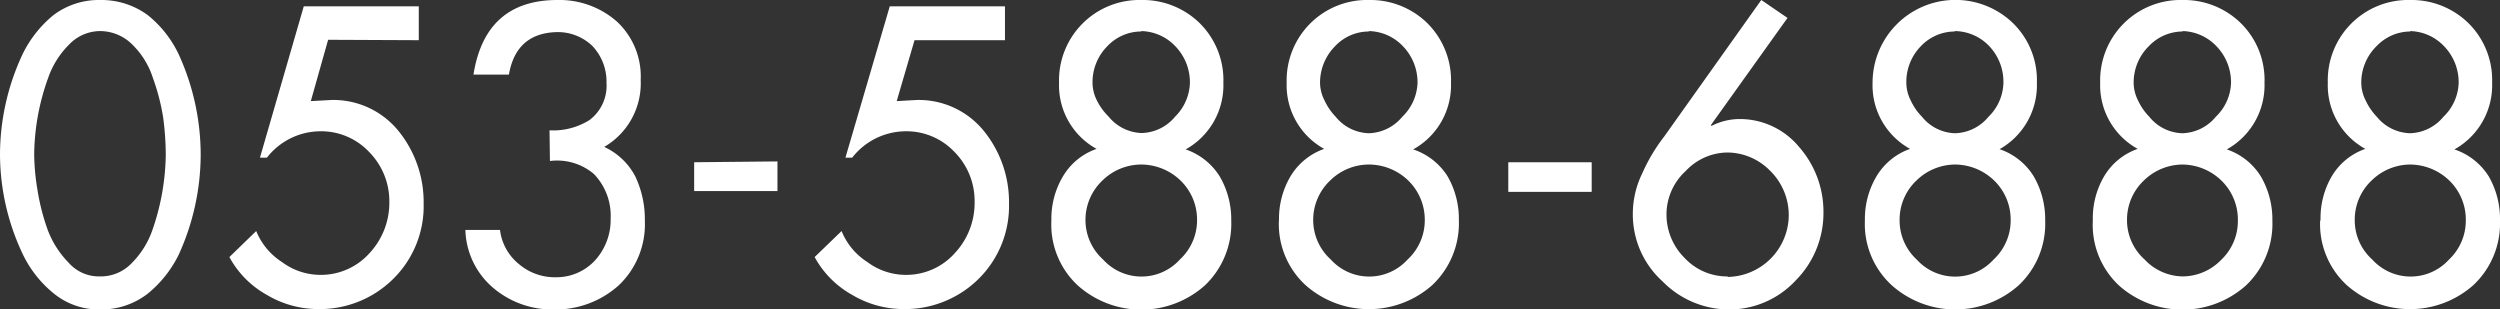 <svg xmlns="http://www.w3.org/2000/svg" viewBox="0 0 241.3 29.87"><rect x="0" y="0" width="241.3" height="29.87" fill="#333333" stroke="none"/><defs><style>.cls-1{fill:#fff;}</style></defs><g id="レイヤー_2" data-name="レイヤー 2"><g id="要素"><path class="cls-1" d="M9.67,29.87a6.89,6.89,0,0,1-4.45-1.52,11,11,0,0,1-3-3.77A22.59,22.59,0,0,1,0,14.94,22.93,22.93,0,0,1,2.17,5.25a11.19,11.19,0,0,1,3-3.8A7.29,7.29,0,0,1,9.68,0a7.57,7.57,0,0,1,4.57,1.45,10.74,10.74,0,0,1,3,3.8,23.32,23.32,0,0,1,2.12,9.69,23.36,23.36,0,0,1-2.12,9.64,11.21,11.21,0,0,1-3,3.77A7.31,7.31,0,0,1,9.67,29.87ZM9.67,3a4.15,4.15,0,0,0-3,1.3,8.37,8.37,0,0,0-2,3.16A22.26,22.26,0,0,0,3.3,14.9a21.78,21.78,0,0,0,.32,3.45,21,21,0,0,0,1,3.88,9.06,9.06,0,0,0,2,3.12,3.89,3.89,0,0,0,3,1.33,4.14,4.14,0,0,0,3.14-1.33,8.39,8.39,0,0,0,1.94-3.12,22.85,22.85,0,0,0,1.3-7.33,28.21,28.21,0,0,0-.25-3.55A20.63,20.63,0,0,0,14.75,7.5a7.81,7.81,0,0,0-1.94-3.16A4.42,4.42,0,0,0,9.67,3Zm22,.84L30,9.76l2-.11a8.1,8.1,0,0,1,6.47,3,10.9,10.9,0,0,1,2.42,7,9.85,9.85,0,0,1-3,7.33,10.06,10.06,0,0,1-7.29,2.85,9.69,9.69,0,0,1-4.85-1.37,9.19,9.19,0,0,1-3.61-3.65l2.59-2.51a6.42,6.42,0,0,0,2.5,3,6.19,6.19,0,0,0,3.65,1.23,6.29,6.29,0,0,0,4.79-2.1,7.15,7.15,0,0,0,1.91-4.93,6.77,6.77,0,0,0-1.95-4.83,6.36,6.36,0,0,0-4.68-2,6.58,6.58,0,0,0-5.19,2.55h-.67L29.32.61h11.1V3.88Zm21.37,8.74a6.6,6.6,0,0,0,3.87-1A4.15,4.15,0,0,0,58.54,8a5,5,0,0,0-1.37-3.57,4.8,4.8,0,0,0-3.45-1.33c-2.6.07-4.14,1.44-4.6,4.1H45.7Q46.84,0,53.82,0a8.39,8.39,0,0,1,5.7,2.06,7.23,7.23,0,0,1,2.32,5.66,7.1,7.1,0,0,1-3.52,6.46,6.42,6.42,0,0,1,3,2.85,9.64,9.64,0,0,1,.92,4.25,8.12,8.12,0,0,1-2.53,6.27,9.12,9.12,0,0,1-6.33,2.32,8.78,8.78,0,0,1-5.78-2.09,7.59,7.59,0,0,1-2.68-5.59h3.34a5,5,0,0,0,1.84,3.31,5.33,5.33,0,0,0,3.54,1.26,5.06,5.06,0,0,0,3.83-1.67,5.82,5.82,0,0,0,1.47-4,5.8,5.8,0,0,0-1.62-4.3,5.49,5.49,0,0,0-4.24-1.25Zm22,3v2.86H67V15.66ZM88.27,3.88,86.55,9.76l1.94-.11a8.1,8.1,0,0,1,6.48,3,10.9,10.9,0,0,1,2.42,7,9.89,9.89,0,0,1-3,7.33,10.1,10.1,0,0,1-7.29,2.85,9.66,9.66,0,0,1-4.85-1.37,9.21,9.21,0,0,1-3.62-3.65l2.6-2.51a6.37,6.37,0,0,0,2.5,3,6.19,6.19,0,0,0,3.65,1.23,6.27,6.27,0,0,0,4.78-2.1,7.1,7.1,0,0,0,1.91-4.93,6.72,6.72,0,0,0-1.94-4.83,6.37,6.37,0,0,0-4.68-2,6.6,6.6,0,0,0-5.2,2.55H81.6L85.88.61H97V3.88Zm13.21,17.4A8,8,0,0,1,102.61,17a6.1,6.1,0,0,1,3.23-2.63A7,7,0,0,1,102.22,8a7.76,7.76,0,0,1,7.94-8,7.86,7.86,0,0,1,5.61,2.21A7.73,7.73,0,0,1,118.08,8a7.08,7.08,0,0,1-3.64,6.42,6.26,6.26,0,0,1,3.3,2.63,8.23,8.23,0,0,1,1.1,4.25,8.21,8.21,0,0,1-2.57,6.27,9.21,9.21,0,0,1-12.22,0A8,8,0,0,1,101.48,21.28Zm8.68-5.4a5.36,5.36,0,0,0-3.73,1.52,5.24,5.24,0,0,0-1.66,3.88,5.13,5.13,0,0,0,1.7,3.77,5,5,0,0,0,7.41,0,5.16,5.16,0,0,0,1.66-3.77,5.25,5.25,0,0,0-1.62-3.88A5.49,5.49,0,0,0,110.16,15.88Zm0-12.84a4.49,4.49,0,0,0-3.27,1.41A4.93,4.93,0,0,0,105.45,8a3.83,3.83,0,0,0,.43,1.71A5.77,5.77,0,0,0,107,11.25a4.29,4.29,0,0,0,3.2,1.59,4.33,4.33,0,0,0,3.23-1.59A4.77,4.77,0,0,0,114.85,8a5,5,0,0,0-1.4-3.53A4.66,4.66,0,0,0,110.15,3Zm13.29,18.24A8.06,8.06,0,0,1,124.57,17a6.16,6.16,0,0,1,3.24-2.63A7,7,0,0,1,124.19,8a7.76,7.76,0,0,1,7.94-8,7.86,7.86,0,0,1,5.61,2.21A7.77,7.77,0,0,1,140.05,8a7.07,7.07,0,0,1-3.65,6.42A6.25,6.25,0,0,1,139.71,17a8.23,8.23,0,0,1,1.1,4.25,8.21,8.21,0,0,1-2.57,6.27,9.22,9.22,0,0,1-12.23,0A8,8,0,0,1,123.44,21.28Zm8.69-5.4a5.34,5.34,0,0,0-3.73,1.52,5.24,5.24,0,0,0-1.66,3.88,5.13,5.13,0,0,0,1.7,3.77,5,5,0,0,0,7.41,0,5.16,5.16,0,0,0,1.66-3.77,5.29,5.29,0,0,0-1.62-3.88A5.49,5.49,0,0,0,132.13,15.88Zm0-12.84a4.49,4.49,0,0,0-3.27,1.41A5,5,0,0,0,127.41,8a3.85,3.85,0,0,0,.44,1.71,5.77,5.77,0,0,0,1.07,1.56,4.27,4.27,0,0,0,3.2,1.59,4.35,4.35,0,0,0,3.23-1.59A4.77,4.77,0,0,0,136.82,8a5,5,0,0,0-1.4-3.53A4.66,4.66,0,0,0,132.12,3Zm21.49,12.62v2.86h-8.05V15.66ZM172.53,1.73l-7.4,10.35.07.07a6,6,0,0,1,2.72-.66,7.42,7.42,0,0,1,5.75,2.72A9.45,9.45,0,0,1,176,20.45a9.24,9.24,0,0,1-2.7,6.64,8.74,8.74,0,0,1-6.46,2.78,9,9,0,0,1-6.37-2.71,8.7,8.7,0,0,1-2.87-6.45,8.93,8.93,0,0,1,.92-4,16.9,16.9,0,0,1,2.1-3.52L170,0Zm-5.78,25a6,6,0,0,0,5.9-5.86,6,6,0,0,0-1.85-4.44,5.81,5.81,0,0,0-4.05-1.71,5.58,5.58,0,0,0-4.05,1.79,5.68,5.68,0,0,0-1.85,4.17,5.9,5.9,0,0,0,1.78,4.25A5.59,5.59,0,0,0,166.75,26.68ZM180,21.28A8.06,8.06,0,0,1,181.13,17a6.14,6.14,0,0,1,3.23-2.63A7,7,0,0,1,180.74,8a8,8,0,0,1,13.55-5.77A7.69,7.69,0,0,1,196.6,8,7.08,7.08,0,0,1,193,14.4a6.19,6.19,0,0,1,3.3,2.63,8.23,8.23,0,0,1,1.1,4.25,8.14,8.14,0,0,1-2.57,6.27,9.21,9.21,0,0,1-12.22,0A8,8,0,0,1,180,21.28Zm8.68-5.4A5.38,5.38,0,0,0,185,17.4a5.2,5.2,0,0,0-1.65,3.88A5.12,5.12,0,0,0,185,25.05a5,5,0,0,0,7.42,0,5.15,5.15,0,0,0,1.65-3.77,5.25,5.25,0,0,0-1.62-3.88A5.47,5.47,0,0,0,188.68,15.88Zm0-12.84a4.52,4.52,0,0,0-3.27,1.41A4.93,4.93,0,0,0,184,8a3.83,3.83,0,0,0,.43,1.71,5.59,5.59,0,0,0,1.08,1.56,4.25,4.25,0,0,0,3.19,1.59,4.33,4.33,0,0,0,3.23-1.59A4.73,4.73,0,0,0,193.37,8,5,5,0,0,0,192,4.45,4.64,4.64,0,0,0,188.67,3ZM202,21.28A8,8,0,0,1,203.1,17a6.1,6.1,0,0,1,3.23-2.63A7,7,0,0,1,202.71,8a7.76,7.76,0,0,1,7.94-8,7.85,7.85,0,0,1,5.61,2.21A7.69,7.69,0,0,1,218.57,8a7.08,7.08,0,0,1-3.64,6.42,6.19,6.19,0,0,1,3.3,2.63,8.23,8.23,0,0,1,1.1,4.25,8.18,8.18,0,0,1-2.57,6.27,9.21,9.21,0,0,1-12.22,0A8,8,0,0,1,202,21.28Zm8.68-5.4a5.38,5.38,0,0,0-3.73,1.52,5.2,5.2,0,0,0-1.65,3.88A5.08,5.08,0,0,0,207,25.05a5.15,5.15,0,0,0,3.69,1.63,5.22,5.22,0,0,0,3.73-1.63A5.15,5.15,0,0,0,216,21.28a5.25,5.25,0,0,0-1.62-3.88A5.47,5.47,0,0,0,210.65,15.88Zm0-12.84a4.52,4.52,0,0,0-3.27,1.41A4.93,4.93,0,0,0,205.94,8a3.83,3.83,0,0,0,.43,1.71,5.59,5.59,0,0,0,1.08,1.56,4.25,4.25,0,0,0,3.19,1.59,4.33,4.33,0,0,0,3.23-1.59A4.73,4.73,0,0,0,215.34,8a5,5,0,0,0-1.4-3.53A4.66,4.66,0,0,0,210.64,3Zm13.3,18.24A8,8,0,0,1,225.07,17a6.1,6.1,0,0,1,3.23-2.63A7,7,0,0,1,224.68,8a7.76,7.76,0,0,1,7.94-8,7.86,7.86,0,0,1,5.61,2.21A7.73,7.73,0,0,1,240.54,8a7.08,7.08,0,0,1-3.64,6.42A6.26,6.26,0,0,1,240.2,17a8.23,8.23,0,0,1,1.1,4.25,8.18,8.18,0,0,1-2.57,6.27,9.21,9.21,0,0,1-12.22,0A8,8,0,0,1,223.94,21.28Zm8.68-5.4a5.36,5.36,0,0,0-3.73,1.52,5.2,5.2,0,0,0-1.65,3.88,5.08,5.08,0,0,0,1.69,3.77,5,5,0,0,0,7.41,0A5.16,5.16,0,0,0,238,21.28a5.25,5.25,0,0,0-1.62-3.88A5.49,5.49,0,0,0,232.62,15.88Zm0-12.84a4.52,4.52,0,0,0-3.27,1.41A4.93,4.93,0,0,0,227.91,8a3.83,3.83,0,0,0,.43,1.71,5.77,5.77,0,0,0,1.07,1.56,4.29,4.29,0,0,0,3.2,1.59,4.33,4.33,0,0,0,3.23-1.59A4.73,4.73,0,0,0,237.31,8a5,5,0,0,0-1.4-3.53A4.66,4.66,0,0,0,232.61,3Z"/></g></g></svg>